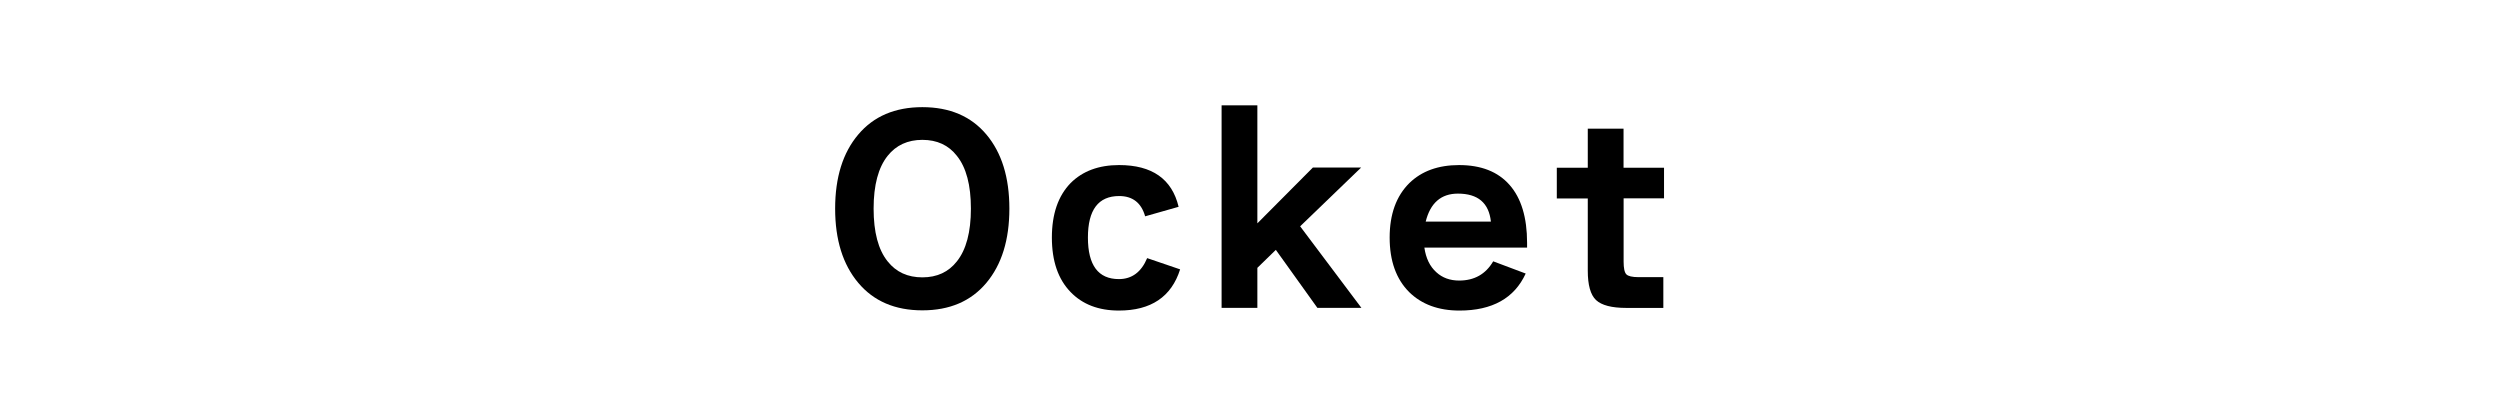 <?xml version="1.0" encoding="UTF-8"?><svg id="_レイヤー_1" xmlns="http://www.w3.org/2000/svg" viewBox="0 0 360 60"><path d="m145.35,30.04c0,4.49-1.1,8.05-3.31,10.69-2.21,2.64-5.28,3.96-9.22,3.96s-7.01-1.32-9.23-3.96c-2.22-2.64-3.33-6.2-3.33-10.69s1.11-8.05,3.33-10.67c2.22-2.63,5.3-3.94,9.23-3.94s7.01,1.31,9.22,3.94,3.31,6.19,3.31,10.67Zm-5.54,0c0-3.38-.67-5.92-2.02-7.6-1.2-1.54-2.86-2.3-4.97-2.3s-3.78.77-5,2.3c-1.34,1.68-2.02,4.21-2.02,7.6s.67,5.92,2.02,7.6c1.22,1.54,2.89,2.3,5,2.3s3.77-.77,4.97-2.3c1.34-1.68,2.02-4.21,2.02-7.6Z"/><path d="m169.94,38.78c-1.25,3.96-4.19,5.94-8.82,5.94-2.93,0-5.24-.89-6.95-2.66-1.8-1.85-2.7-4.46-2.7-7.85s.9-6,2.7-7.85c1.73-1.73,4.06-2.59,6.98-2.59,4.75,0,7.61,2,8.57,6.01l-4.82,1.37c-.55-1.94-1.8-2.92-3.74-2.92-3,0-4.5,1.99-4.5,5.98s1.49,5.98,4.46,5.98c1.87,0,3.23-1.01,4.07-3.02l4.75,1.62Z"/><path d="m181.06,44.33h-5.15V15.17h5.15v16.99l7.99-8.03h6.95l-8.78,8.46,8.82,11.74h-6.34l-5.98-8.35-2.66,2.59v5.76Z"/><path d="m219.91,35.65h-14.8c.22,1.54.79,2.72,1.73,3.56.86.79,1.96,1.19,3.28,1.19,2.18,0,3.82-.92,4.9-2.77l4.68,1.76c-1.63,3.55-4.81,5.33-9.54,5.33-3.02,0-5.44-.89-7.24-2.66-1.87-1.87-2.81-4.49-2.81-7.85s.95-5.98,2.84-7.85c1.78-1.73,4.16-2.59,7.16-2.59,3.17,0,5.59.95,7.27,2.86,1.68,1.91,2.52,4.69,2.52,8.33v.68Zm-14.62-3.74h9.4c-.29-2.69-1.87-4.03-4.75-4.03-2.42,0-3.97,1.34-4.64,4.03Z"/><path d="m239.63,28.56h-5.83v9.11c0,.96.13,1.57.4,1.84.26.26.85.4,1.76.4h3.56v4.43h-5.33c-2.11,0-3.56-.38-4.36-1.13s-1.19-2.17-1.19-4.23v-10.4h-4.46v-4.43h4.46v-5.62h5.15v5.62h5.83v4.43Z"/></svg>